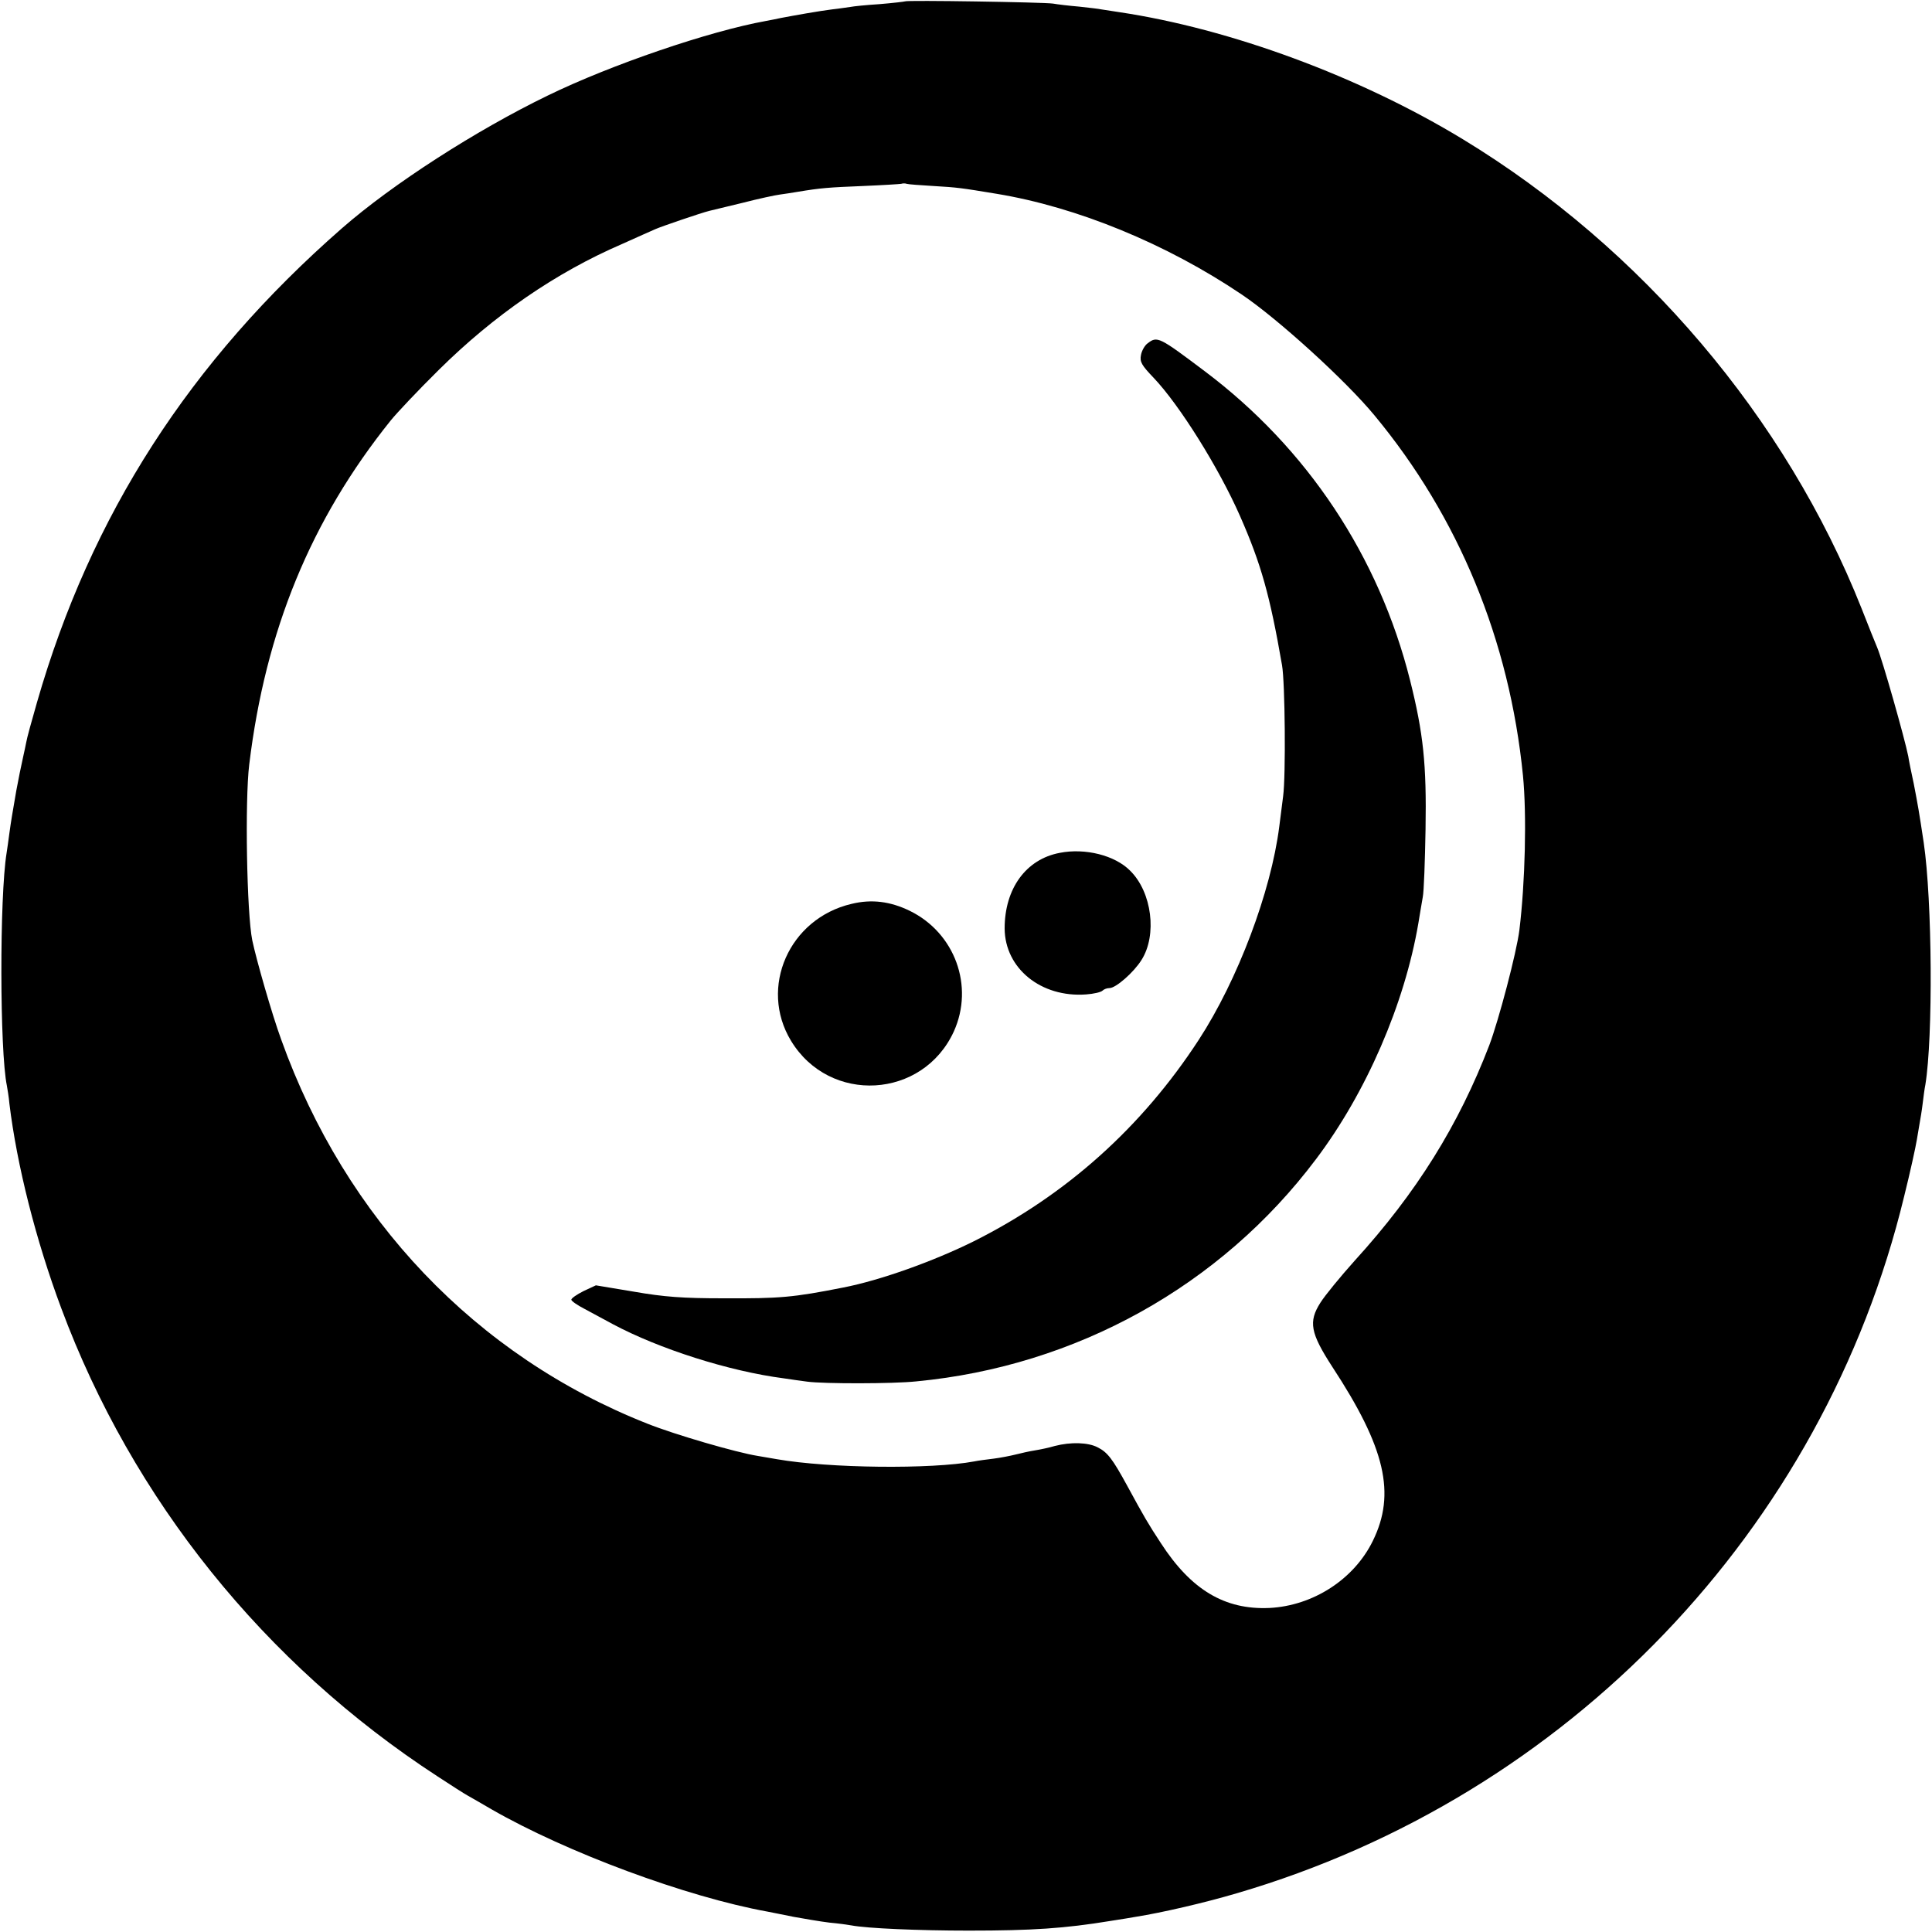 <?xml version="1.0" standalone="no"?>
<!DOCTYPE svg PUBLIC "-//W3C//DTD SVG 20010904//EN"
 "http://www.w3.org/TR/2001/REC-SVG-20010904/DTD/svg10.dtd">
<svg version="1.0" xmlns="http://www.w3.org/2000/svg"
 width="700pt" height="700pt" viewBox="0 0 700 700"
 preserveAspectRatio="xMidYMid meet">
<g transform="translate(0,700) scale(0.1,-0.1)"
fill="#000000" stroke="none">
<path d="M3279 6995 c-2 -1 -44 -6 -92 -10 -48 -3 -96 -8 -105 -10 -9 -1 -39
-6 -67 -9 -48 -6 -132 -21 -185 -31 -14 -3 -38 -8 -55 -11 -205 -37 -560 -158
-790 -270 -260 -126 -563 -321 -746 -481 -551 -482 -910 -1039 -1105 -1718
-19 -66 -37 -131 -39 -145 -3 -14 -7 -35 -10 -47 -12 -54 -15 -71 -26 -128
-15 -88 -18 -103 -25 -154 -3 -25 -8 -57 -10 -71 -26 -159 -25 -720 1 -844 2
-12 7 -40 9 -64 27 -223 96 -496 188 -742 258 -693 736 -1288 1363 -1696 50
-33 99 -64 110 -70 11 -6 49 -28 85 -49 273 -157 708 -318 1000 -371 14 -3 57
-11 95 -19 39 -7 97 -17 130 -21 33 -3 69 -8 79 -10 58 -11 245 -19 426 -19
231 0 348 8 513 35 40 6 81 13 92 15 95 15 250 51 365 85 1201 351 2127 1317
2419 2525 22 88 42 180 46 205 4 25 9 54 11 65 2 11 7 40 10 65 3 25 7 56 10
70 28 172 25 667 -6 877 -17 113 -21 135 -36 213 -9 41 -18 86 -20 100 -13 65
-94 351 -113 395 -5 11 -30 74 -56 140 -274 691 -796 1306 -1444 1700 -375
228 -844 401 -1246 461 -27 4 -57 9 -65 10 -8 2 -44 6 -80 10 -36 3 -78 8 -95
11 -34 5 -531 13 -536 8z m104 -669 c86 -5 100 -7 227 -28 292 -48 616 -181
889 -365 132 -89 377 -312 481 -438 305 -368 489 -814 538 -1305 14 -143 8
-388 -13 -560 -10 -81 -75 -327 -109 -417 -111 -289 -263 -534 -488 -781 -51
-57 -107 -125 -124 -152 -44 -69 -36 -110 43 -232 193 -294 231 -460 147 -631
-68 -139 -216 -235 -375 -243 -161 -7 -283 65 -393 235 -46 70 -60 94 -122
208 -53 97 -71 121 -107 139 -34 18 -97 20 -155 5 -20 -6 -53 -13 -72 -16 -19
-3 -51 -10 -70 -15 -20 -5 -56 -12 -80 -15 -25 -3 -56 -7 -70 -10 -155 -29
-526 -25 -715 8 -16 3 -48 8 -70 12 -76 12 -300 77 -400 117 -620 245 -1093
741 -1326 1391 -34 93 -90 289 -105 360 -20 99 -27 506 -11 637 59 486 223
886 513 1247 21 26 99 109 174 183 199 197 423 352 664 456 55 25 110 49 121
54 20 9 166 59 195 66 8 2 62 15 120 29 58 15 119 28 135 30 17 2 46 7 65 10
84 14 112 16 235 21 72 3 135 7 140 8 6 2 15 2 20 0 6 -2 49 -5 98 -8z"/>
<path d="M4158 5756 c-10 -7 -21 -26 -24 -42 -5 -25 2 -37 46 -83 94 -99 236
-326 313 -501 76 -173 108 -286 152 -540 11 -61 14 -402 4 -475 -5 -38 -11
-88 -14 -110 -30 -236 -150 -555 -292 -773 -206 -316 -479 -561 -814 -729
-147 -73 -340 -142 -474 -168 -182 -36 -229 -40 -435 -39 -146 0 -214 5 -323
24 l-138 23 -45 -21 c-24 -12 -44 -26 -44 -31 0 -5 22 -20 49 -34 26 -14 72
-39 102 -55 167 -89 419 -170 619 -196 25 -4 63 -9 85 -12 60 -8 310 -8 395 1
579 55 1103 346 1448 805 182 241 321 562 371 855 5 33 13 76 16 95 4 19 8
130 10 245 4 237 -8 348 -56 540 -113 450 -373 841 -744 1120 -166 125 -172
128 -207 101z"/>
<path d="M3840 3910 c-123 -23 -200 -130 -200 -274 1 -145 132 -251 295 -239
28 2 54 8 60 14 5 5 16 9 25 9 23 0 88 57 116 102 57 90 38 245 -41 323 -55
56 -163 83 -255 65z"/>
<path d="M3085 3725 c-226 -53 -336 -303 -219 -496 140 -231 478 -211 590 34
74 164 4 357 -160 437 -70 34 -138 43 -211 25z"/>
</g>
</svg>
